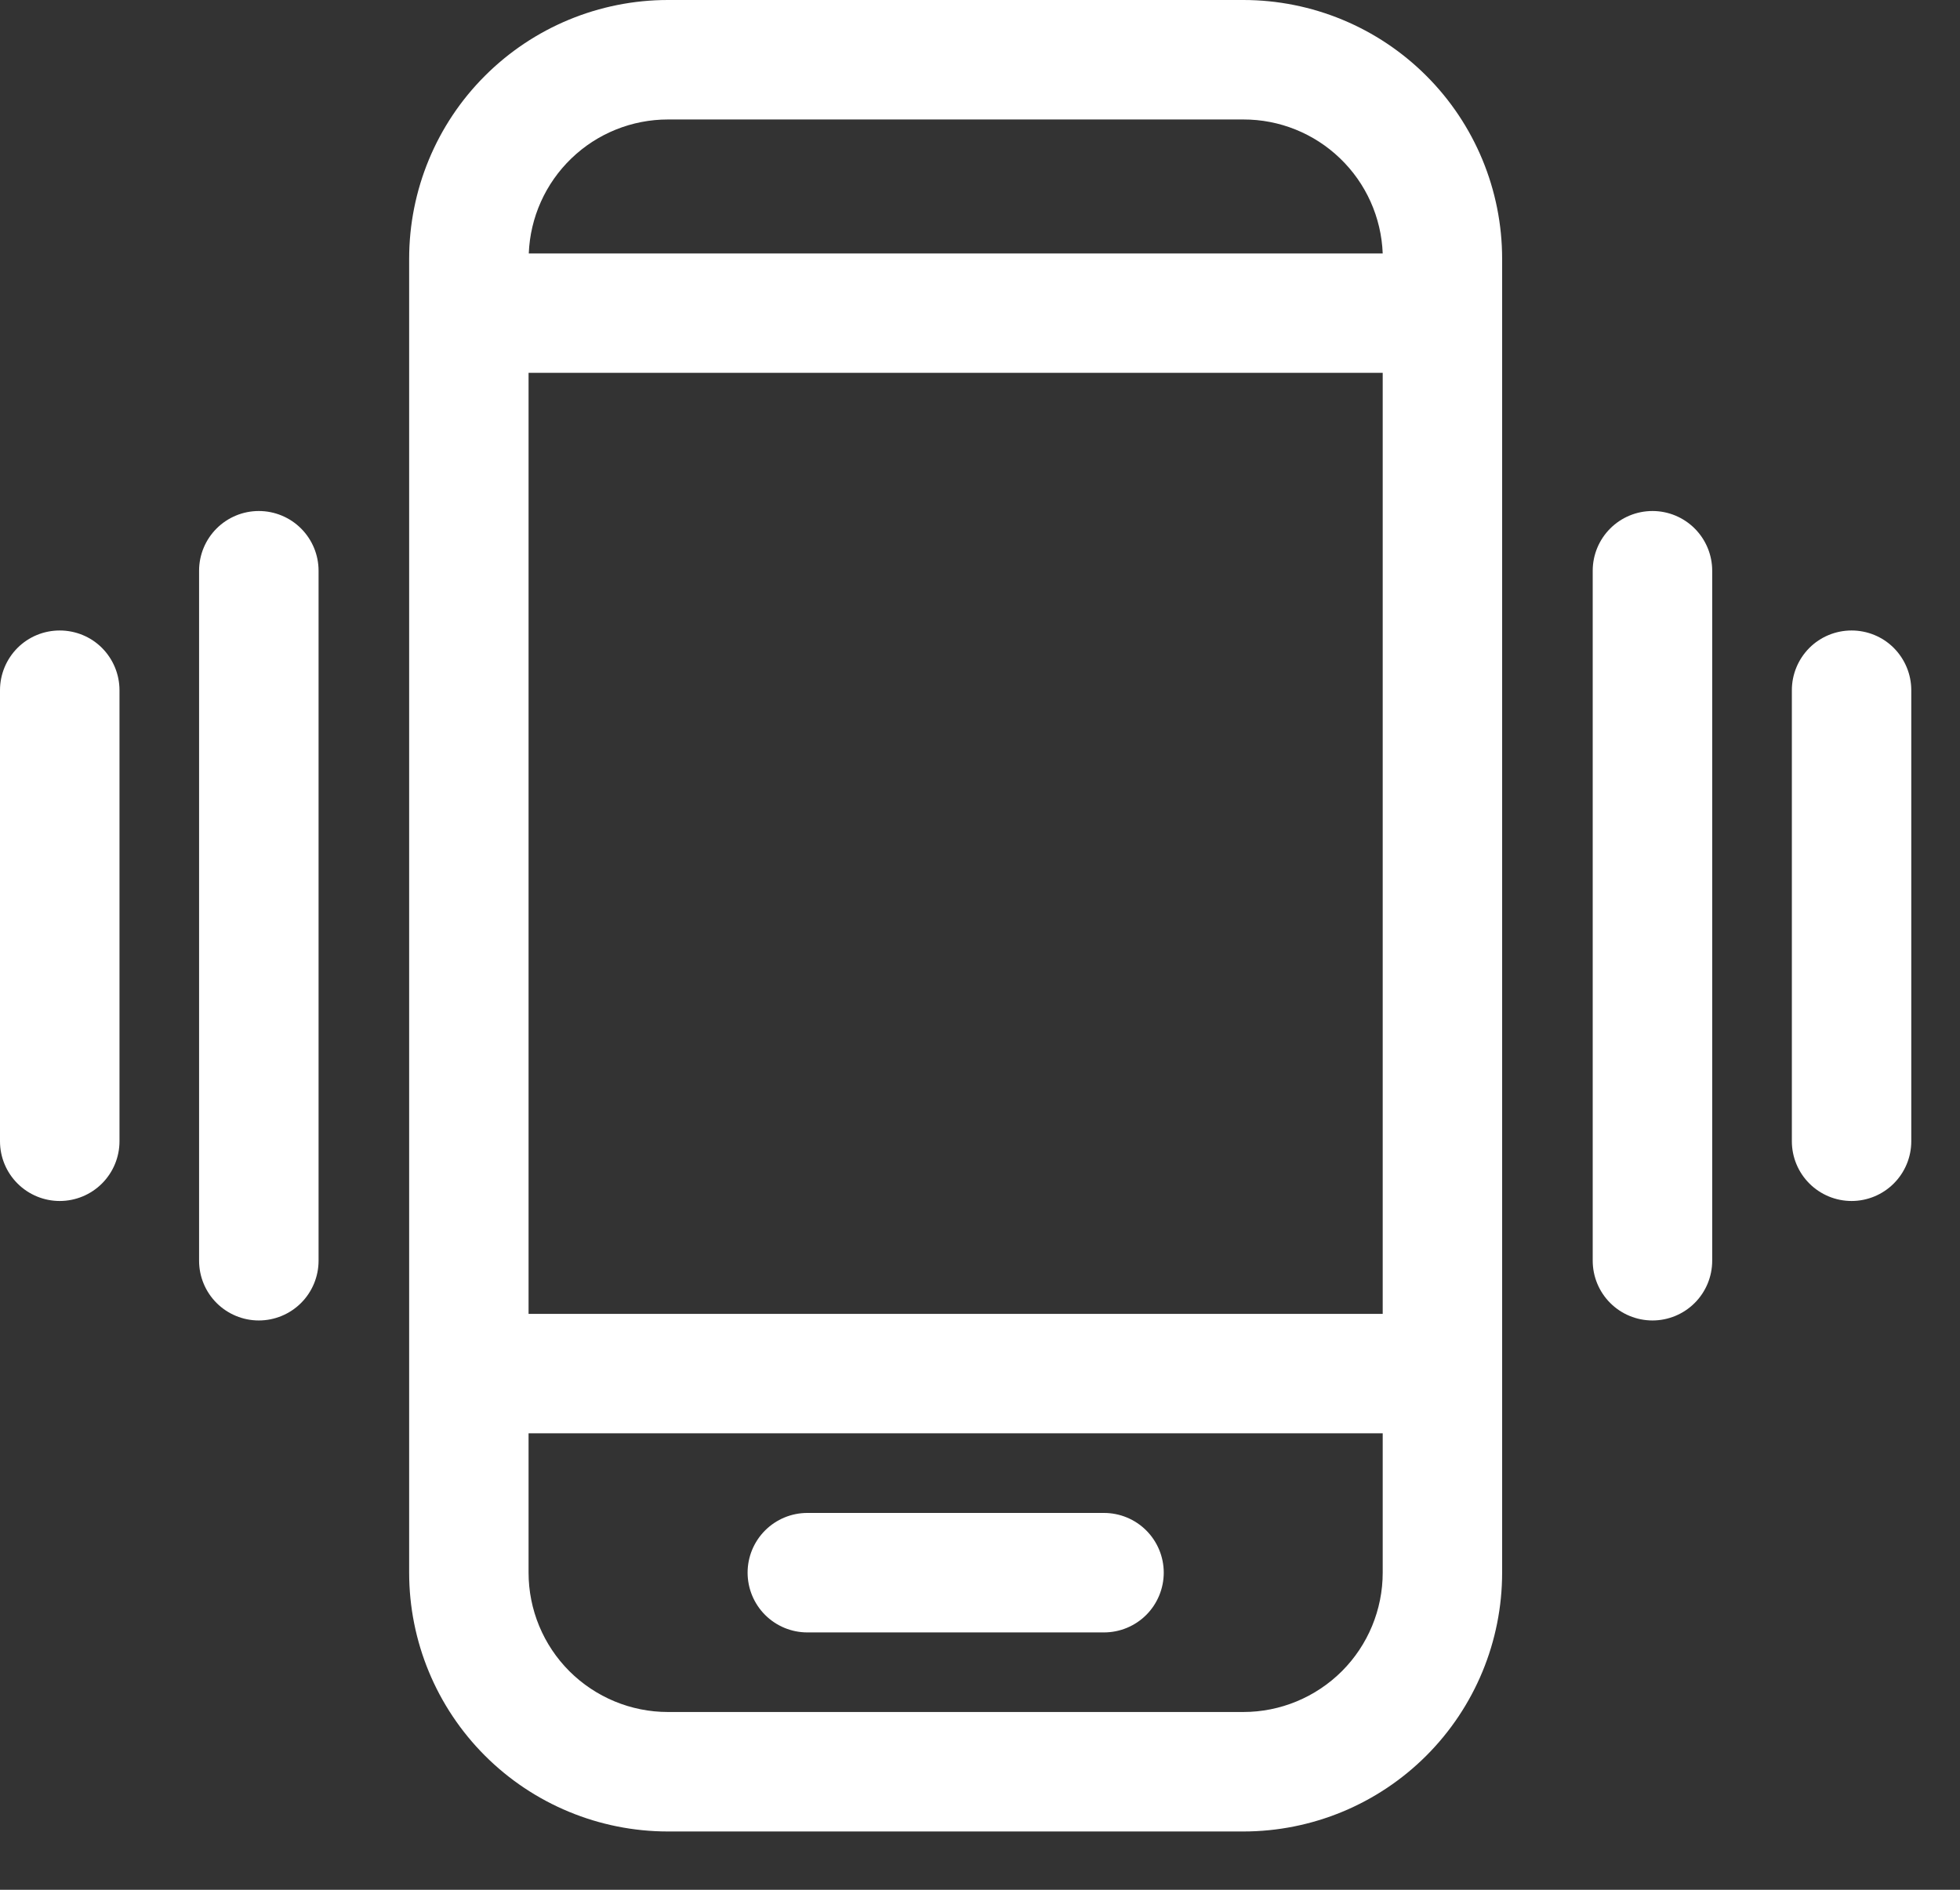 <svg width="28" height="27" viewBox="0 0 28 27" fill="none" xmlns="http://www.w3.org/2000/svg">
<rect x="0" y="0" width="28" height="27" fill="#333333" stroke="none"/>
<path d="M17.762 0H9.542C8.562 0 7.621 0.39 6.928 1.083C6.234 1.776 5.845 2.717 5.845 3.697V22.469C5.845 23.45 6.234 24.39 6.928 25.084C7.621 25.777 8.562 26.167 9.542 26.167H17.762C18.743 26.167 19.683 25.777 20.376 25.084C21.07 24.39 21.459 23.45 21.459 22.469V3.697C21.459 2.717 21.07 1.776 20.376 1.083C19.683 0.39 18.743 0 17.762 0ZM19.753 5.327V18.772H7.551V5.327H19.753ZM9.542 1.707H17.762C18.277 1.706 18.772 1.905 19.143 2.262C19.515 2.619 19.733 3.106 19.753 3.621H7.554C7.574 3.107 7.792 2.62 8.163 2.263C8.533 1.906 9.028 1.707 9.542 1.707ZM17.762 24.46H9.542C9.014 24.46 8.508 24.25 8.134 23.877C7.761 23.504 7.551 22.997 7.551 22.469V20.478H19.753V22.469C19.753 22.997 19.543 23.504 19.17 23.877C18.796 24.25 18.29 24.46 17.762 24.46Z" fill="white"/>
<path d="M15.771 21.616H11.533C11.307 21.616 11.09 21.706 10.93 21.866C10.77 22.026 10.68 22.243 10.68 22.469C10.68 22.695 10.77 22.913 10.93 23.073C11.09 23.233 11.307 23.323 11.533 23.323H15.771C15.998 23.323 16.215 23.233 16.375 23.073C16.535 22.913 16.625 22.695 16.625 22.469C16.625 22.243 16.535 22.026 16.375 21.866C16.215 21.706 15.998 21.616 15.771 21.616Z" fill="white"/>
<path d="M23.607 7.301C23.38 7.301 23.163 7.391 23.003 7.551C22.843 7.711 22.753 7.928 22.753 8.154V18.012C22.753 18.239 22.843 18.456 23.003 18.616C23.163 18.776 23.38 18.866 23.607 18.866C23.833 18.866 24.05 18.776 24.21 18.616C24.37 18.456 24.46 18.239 24.46 18.012V8.154C24.46 7.928 24.37 7.711 24.21 7.551C24.05 7.391 23.833 7.301 23.607 7.301Z" fill="white"/>
<path d="M26.451 9.008C26.225 9.008 26.008 9.097 25.848 9.257C25.688 9.418 25.598 9.635 25.598 9.861V16.306C25.598 16.532 25.688 16.749 25.848 16.909C26.008 17.069 26.225 17.159 26.451 17.159C26.677 17.159 26.894 17.069 27.054 16.909C27.214 16.749 27.304 16.532 27.304 16.306V9.861C27.304 9.635 27.214 9.418 27.054 9.257C26.894 9.097 26.677 9.008 26.451 9.008Z" fill="white"/>
<path d="M3.697 7.301C3.471 7.301 3.254 7.391 3.094 7.551C2.934 7.711 2.844 7.928 2.844 8.154V18.012C2.844 18.239 2.934 18.456 3.094 18.616C3.254 18.776 3.471 18.866 3.697 18.866C3.924 18.866 4.141 18.776 4.301 18.616C4.461 18.456 4.551 18.239 4.551 18.012V8.154C4.551 7.928 4.461 7.711 4.301 7.551C4.141 7.391 3.924 7.301 3.697 7.301Z" fill="white"/>
<path d="M0.853 9.008C0.627 9.008 0.41 9.097 0.25 9.257C0.09 9.418 0 9.635 0 9.861V16.306C0 16.532 0.09 16.749 0.25 16.909C0.41 17.069 0.627 17.159 0.853 17.159C1.08 17.159 1.297 17.069 1.457 16.909C1.617 16.749 1.707 16.532 1.707 16.306V9.861C1.707 9.635 1.617 9.418 1.457 9.257C1.297 9.097 1.08 9.008 0.853 9.008Z" fill="white"/>
</svg>
